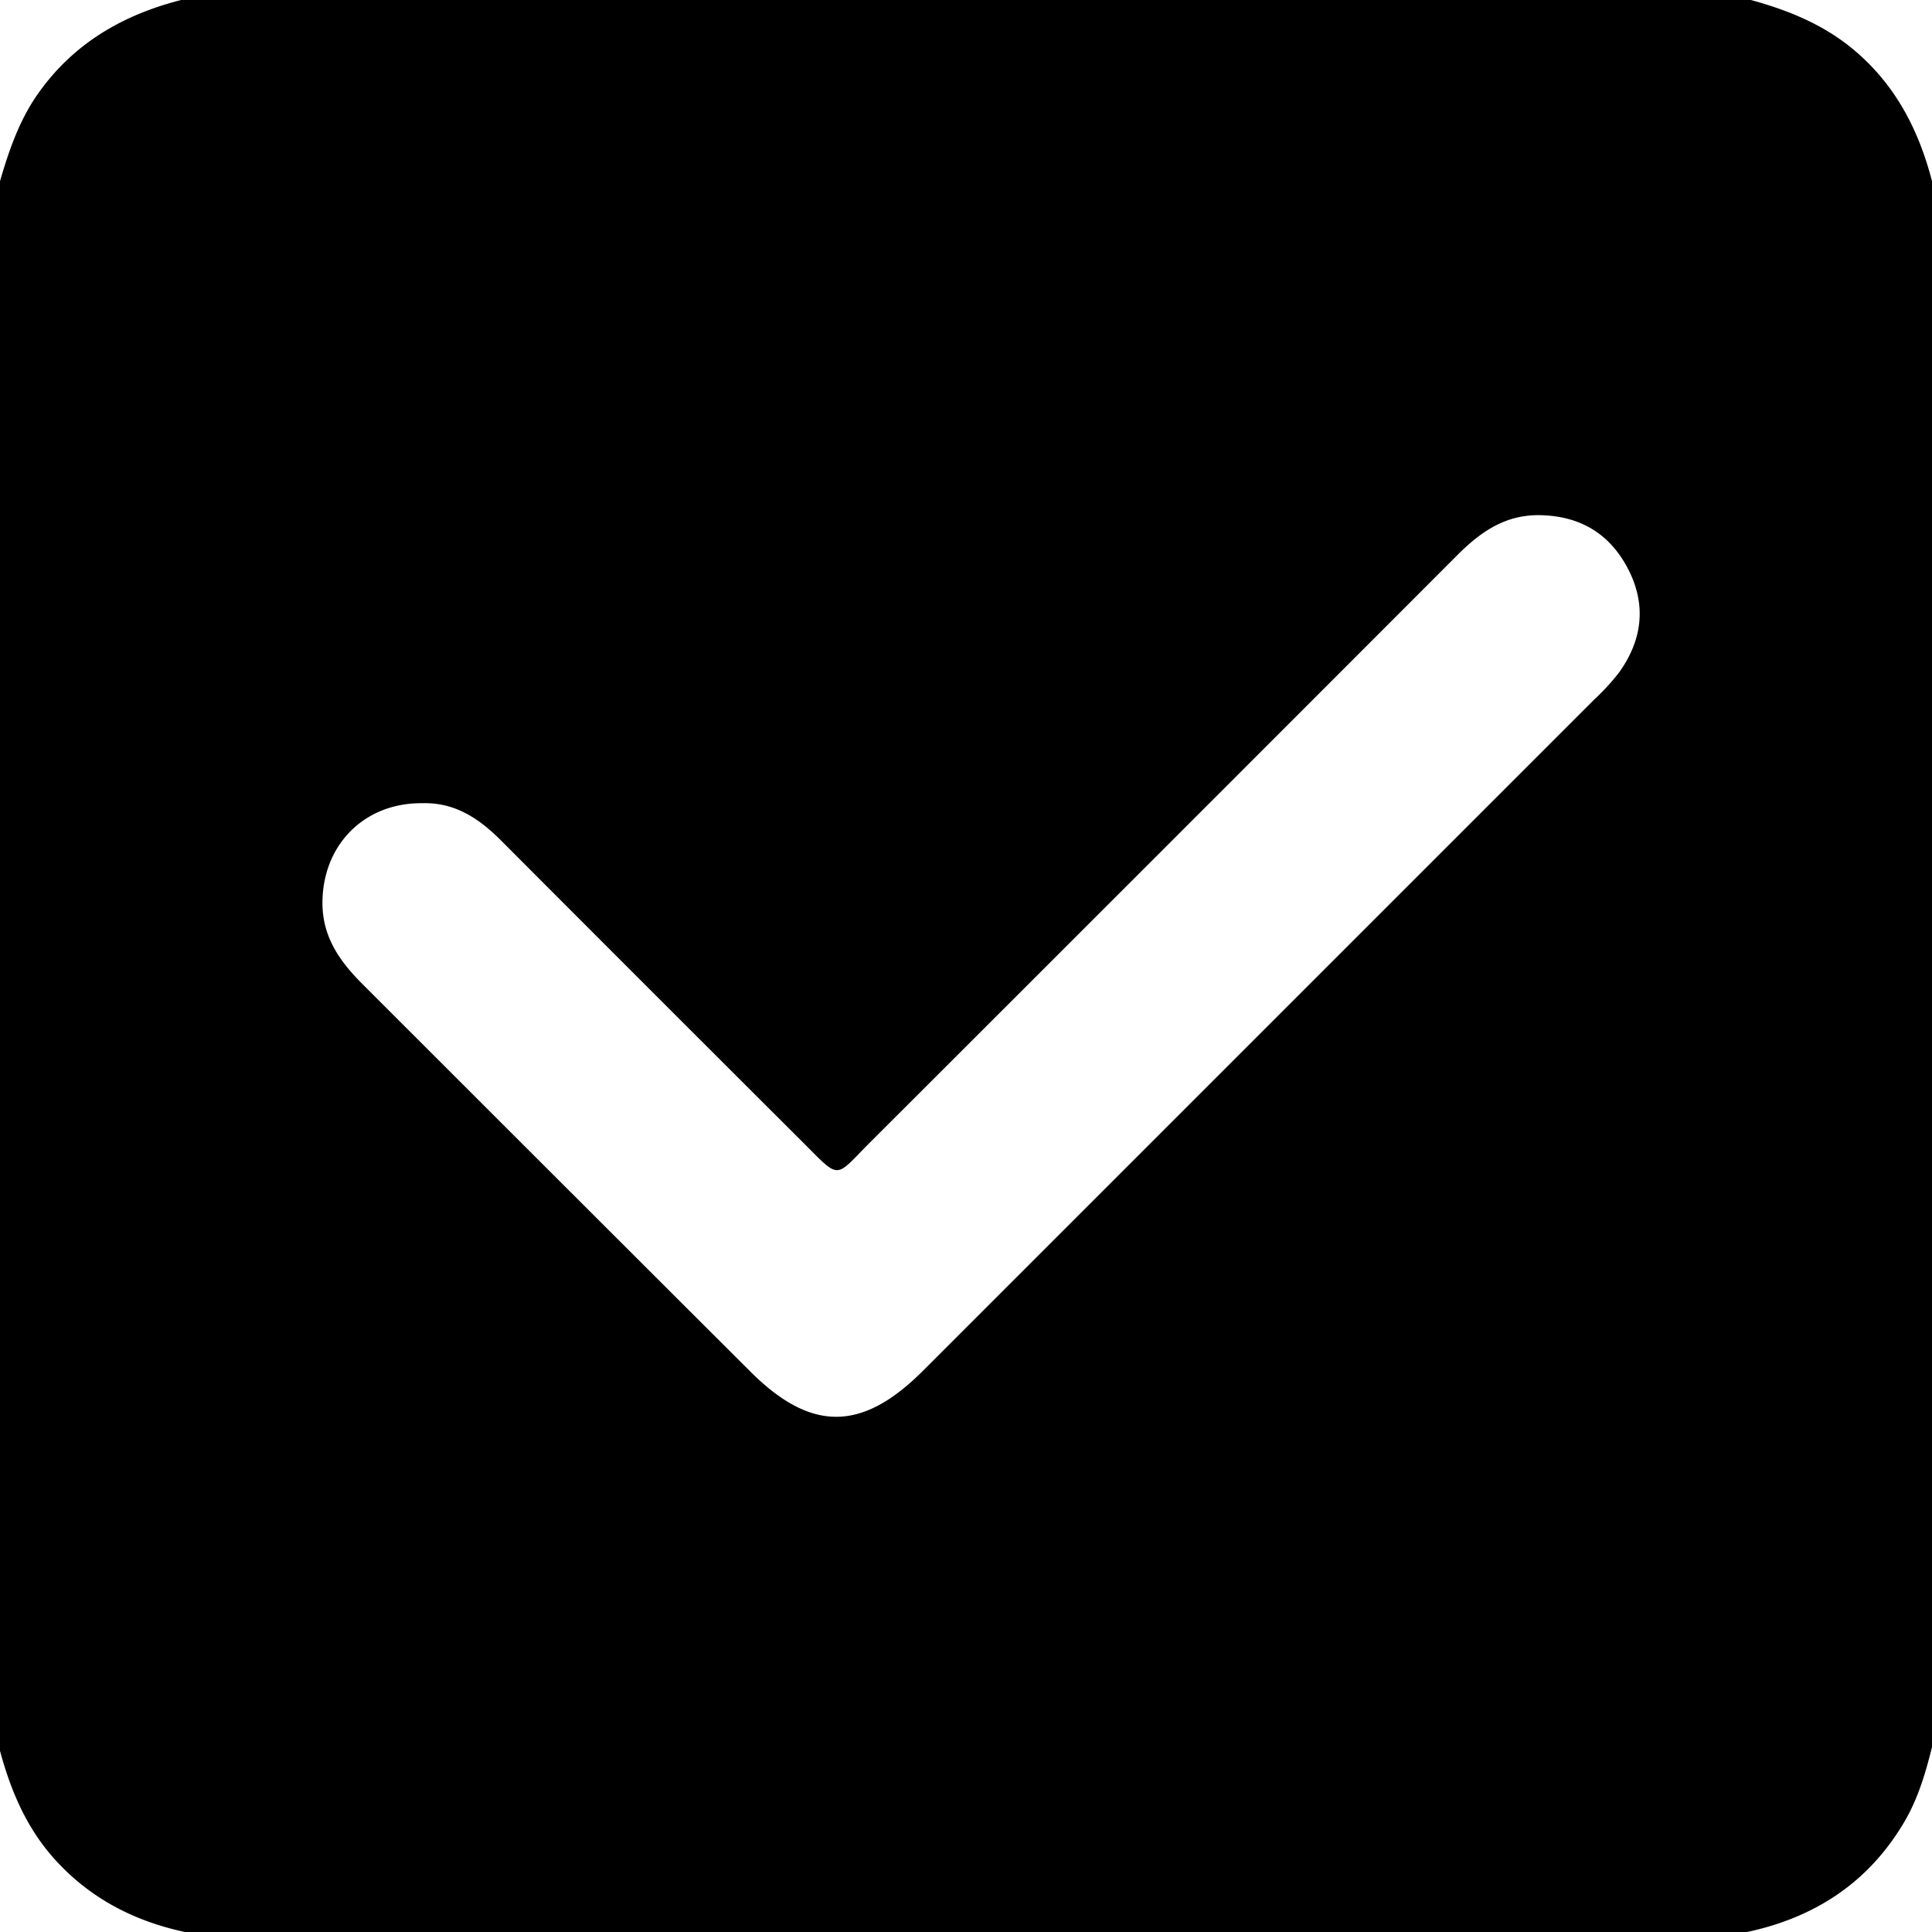 <svg xmlns="http://www.w3.org/2000/svg" viewBox="0 0 512 512"><g id="Camada_2" data-name="Camada 2"><g id="Camada_1-2" data-name="Camada 1"><path d="M491.53,13.42C483.46,6.58,474,2.73,464,0H48C32.53,3.94,19.46,11.51,10.08,24.82,5.1,31.88,2.39,39.85,0,48V464c2.89,10.69,7.13,20.67,14.75,29,9.31,10.19,20.91,16.14,34.25,19H463c17.93-3.84,32.09-13.05,41.56-29,3.69-6.22,5.7-13,7.44-20V48C508.5,34.5,502.38,22.61,491.53,13.42ZM429,178.31a59.11,59.11,0,0,1-6.44,7q-89,89-178,178c-16.16,16.15-29.65,16.21-45.74.14Q147.4,312.13,96,260.73c-6-6-10.53-12.44-10.55-21.39,0-15.4,11.06-26.64,26.46-26.48,8.63-.25,15,4,20.86,9.87q39.81,39.91,79.74,79.74c10.43,10.4,8.46,9.87,18.08.26Q308.43,225,386.15,147.17c6.19-6.21,12.82-10.87,22.14-10.64,10.55.25,18.29,4.94,23.1,14.12C436.41,160.24,435.28,169.62,429,178.31Z"></path></g></g></svg>